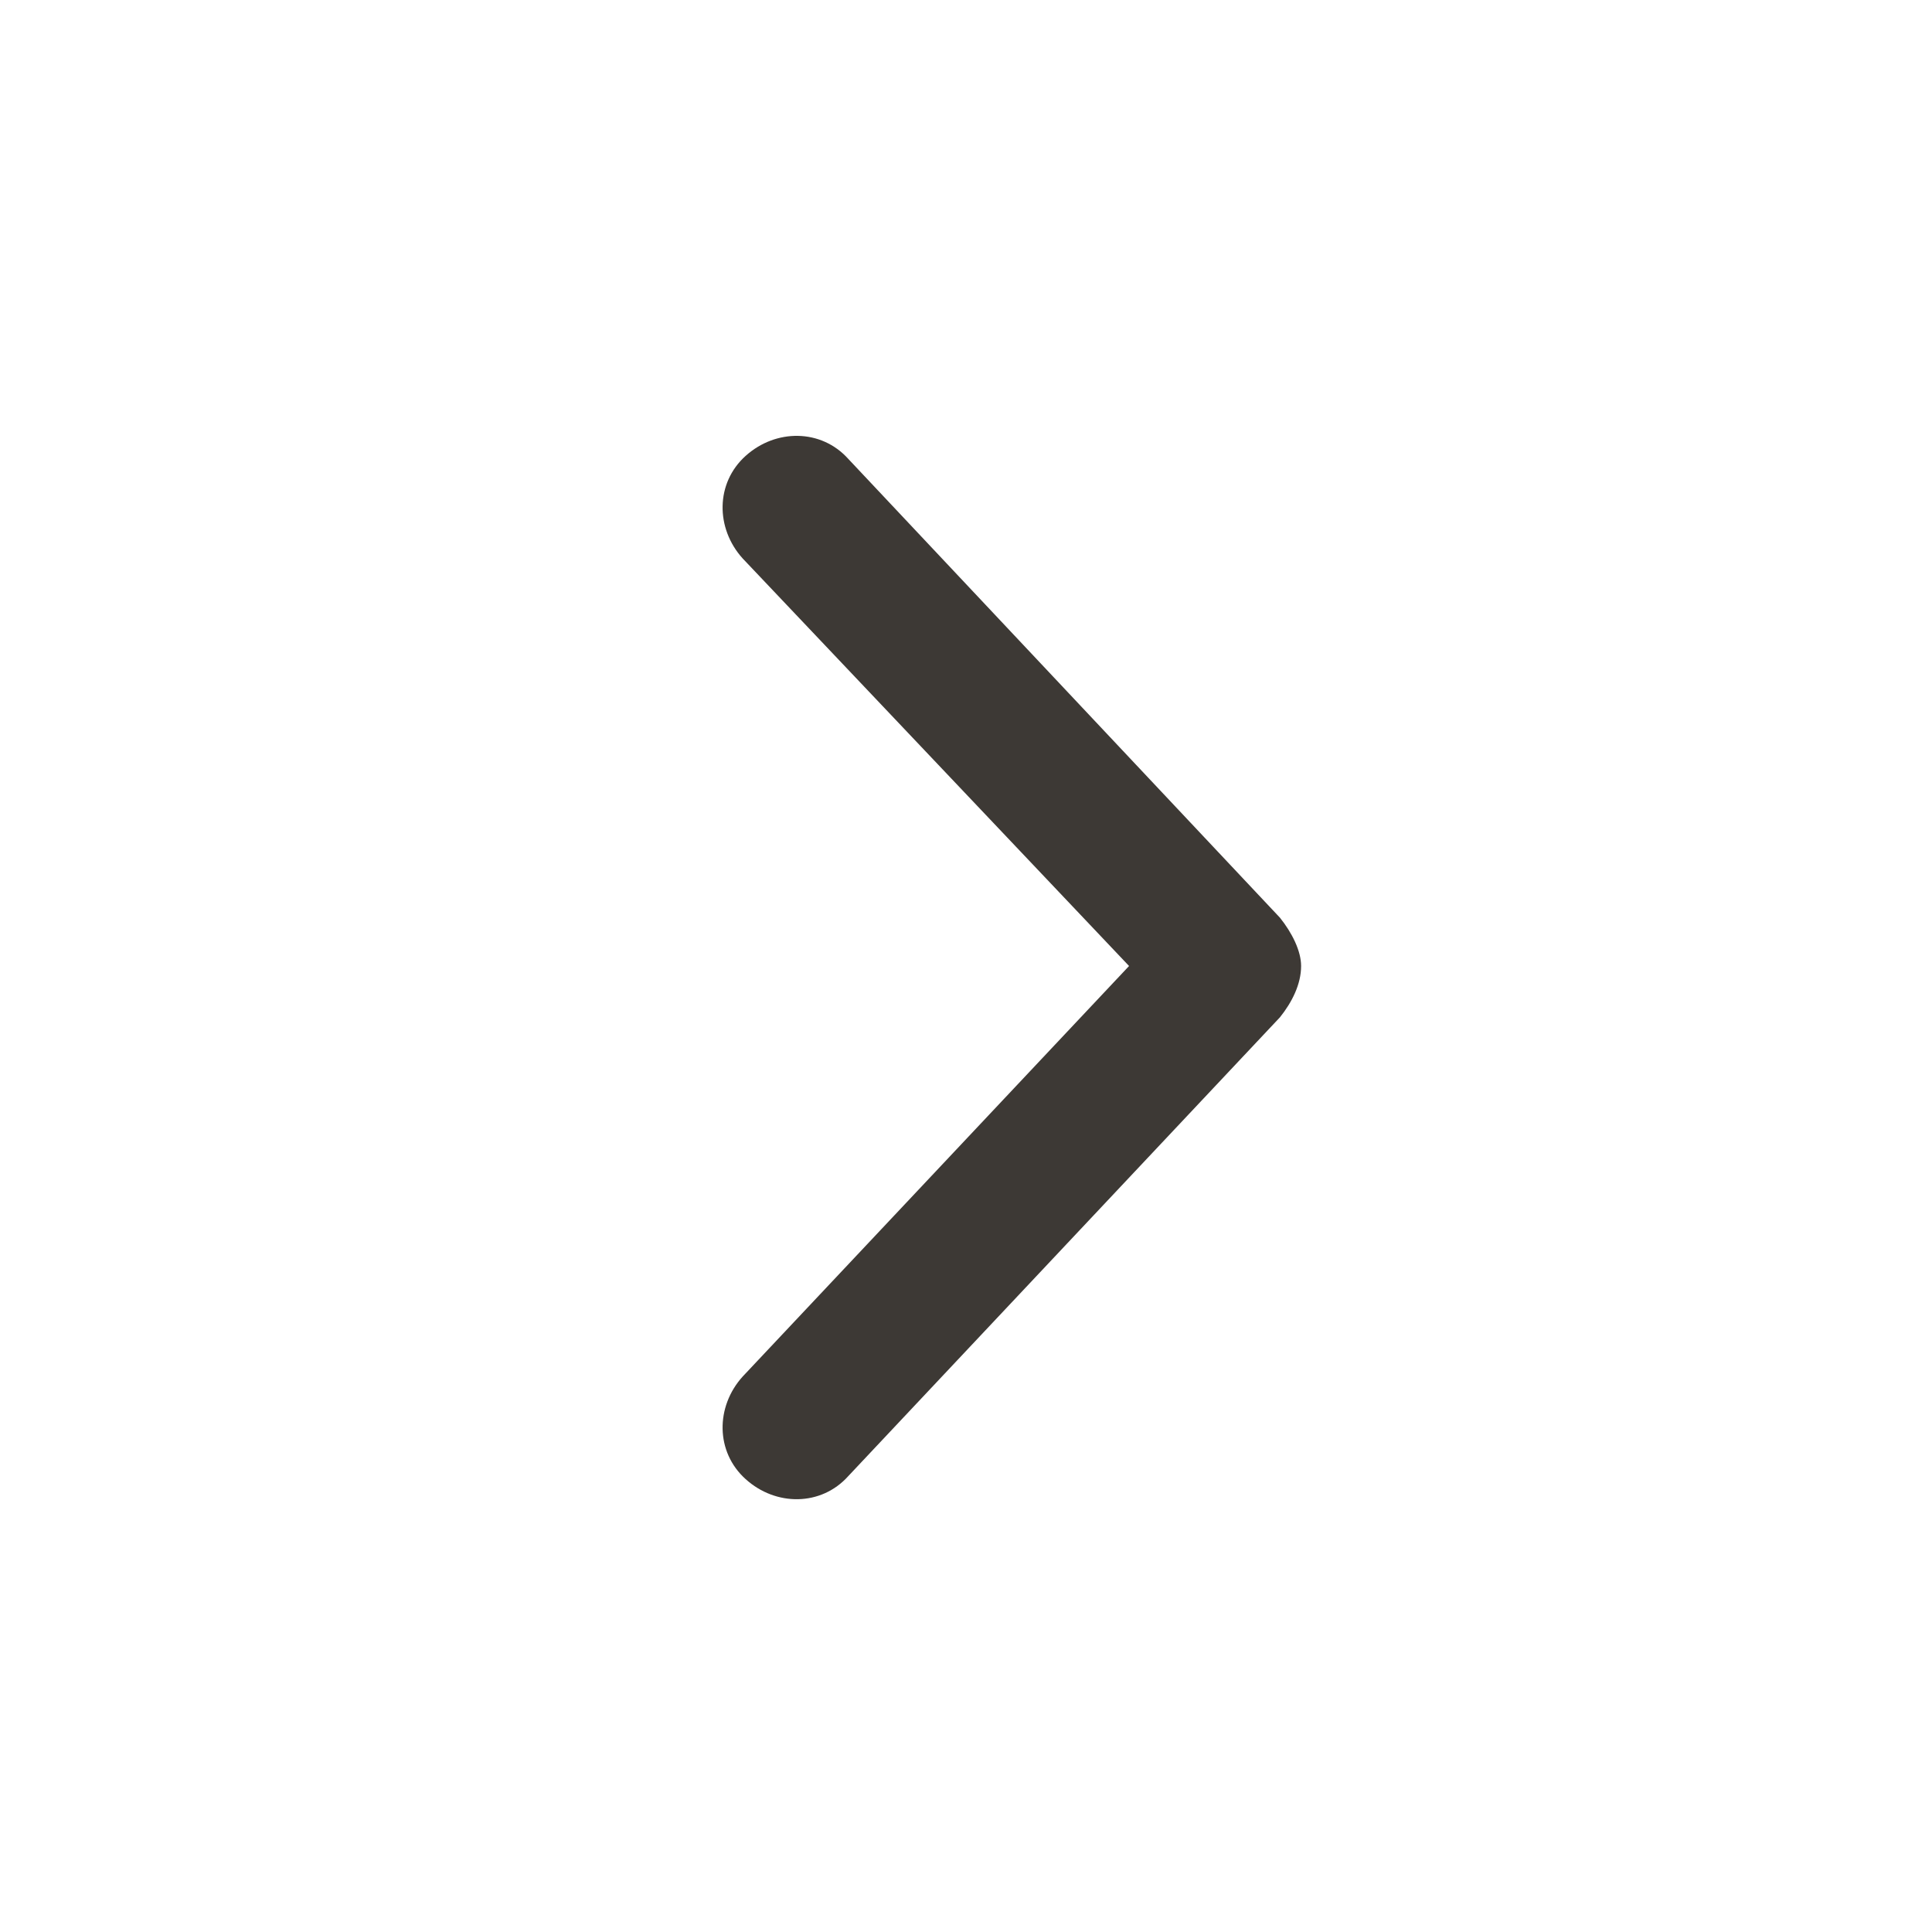 <svg width="20" height="20" viewBox="0 0 20 20" fill="none" xmlns="http://www.w3.org/2000/svg">
<path d="M8.781 4.75L13.25 9.5C13.375 9.656 13.469 9.844 13.469 10C13.469 10.188 13.375 10.375 13.25 10.531L8.781 15.281C8.5 15.594 8.031 15.594 7.719 15.312C7.406 15.031 7.406 14.562 7.688 14.25L11.688 10L7.688 5.781C7.406 5.469 7.406 5 7.719 4.719C8.031 4.438 8.5 4.438 8.781 4.75Z" fill="#3D3935"/>
</svg>

